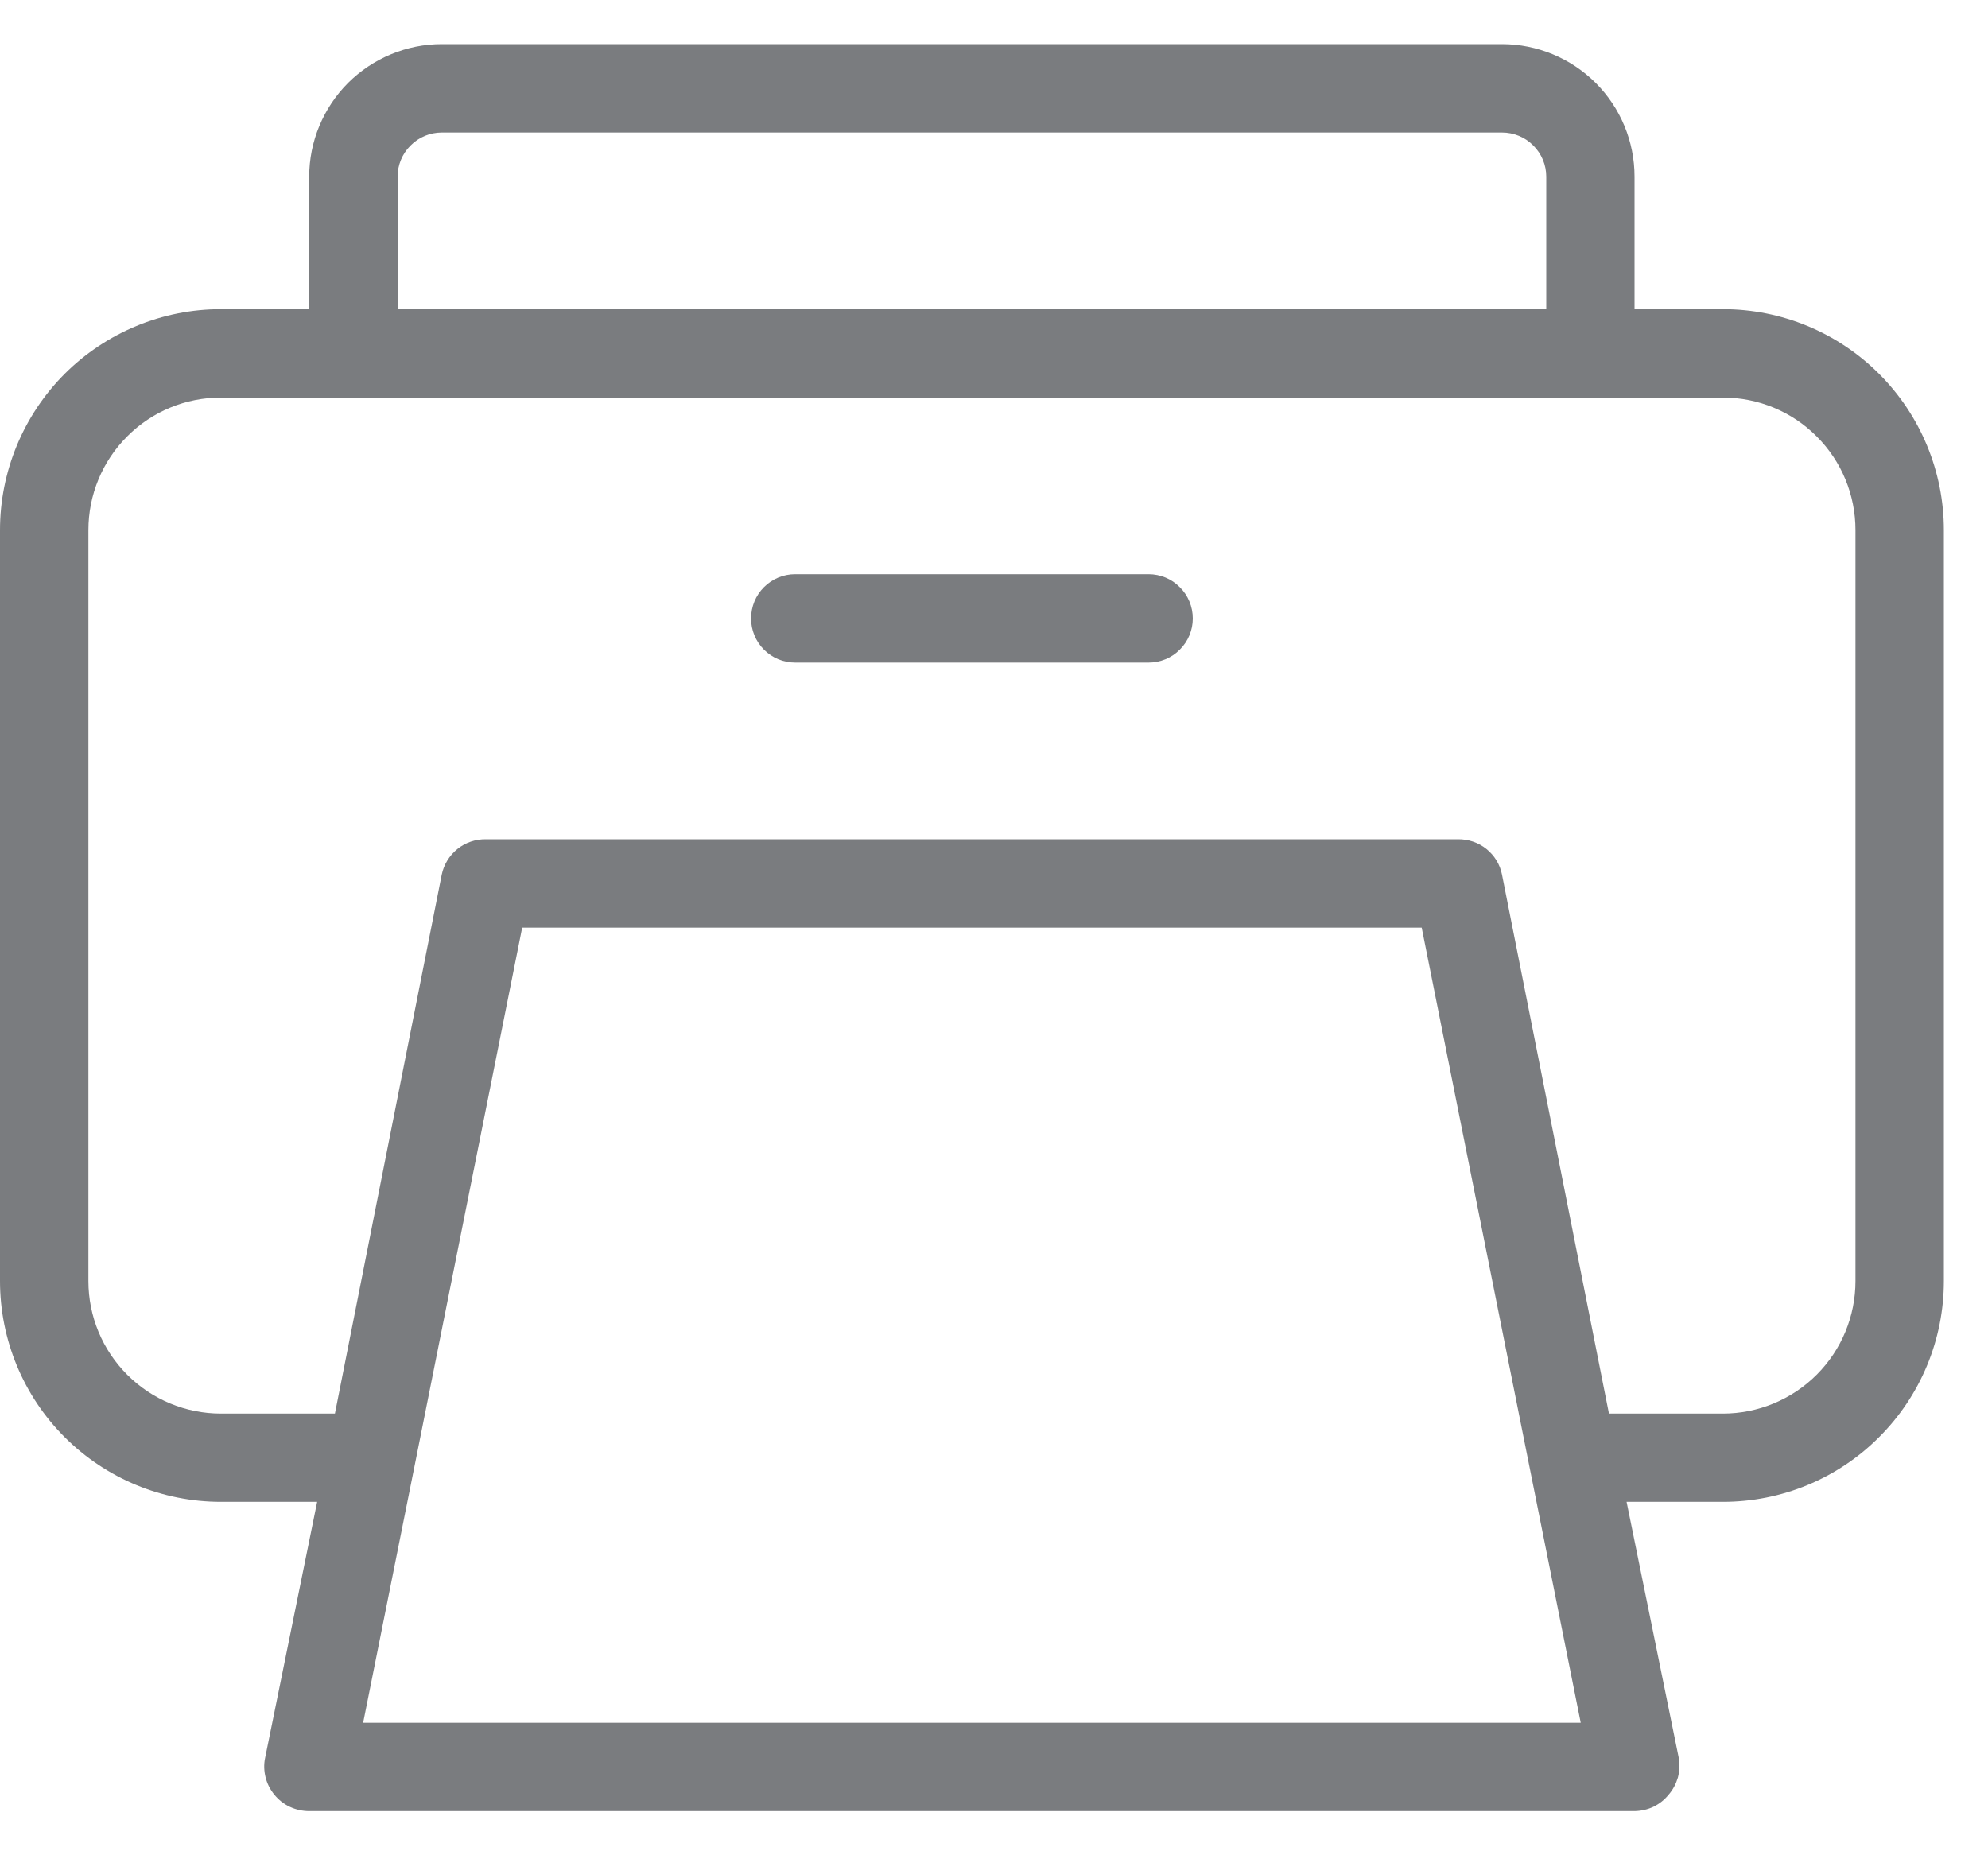 <svg width="15" height="14" viewBox="0 0 15 14" fill="none" xmlns="http://www.w3.org/2000/svg">
<path d="M13 2.333H12.333V1.333C12.333 1.068 12.228 0.814 12.04 0.626C11.853 0.439 11.598 0.333 11.333 0.333H3.333C3.068 0.333 2.814 0.439 2.626 0.626C2.439 0.814 2.333 1.068 2.333 1.333V2.333H1.667C1.225 2.333 0.801 2.509 0.488 2.821C0.176 3.134 0 3.558 0 4V9.667C0 10.109 0.176 10.533 0.488 10.845C0.801 11.158 1.225 11.333 1.667 11.333H2.393L2 13.267C1.99 13.315 1.992 13.365 2.004 13.413C2.016 13.461 2.039 13.505 2.07 13.543C2.102 13.582 2.142 13.614 2.188 13.635C2.233 13.656 2.283 13.667 2.333 13.667H12.333C12.383 13.666 12.431 13.655 12.476 13.634C12.52 13.612 12.559 13.582 12.59 13.543C12.623 13.506 12.646 13.461 12.66 13.414C12.673 13.366 12.675 13.316 12.667 13.267L12.273 11.333H13C13.442 11.333 13.866 11.158 14.178 10.845C14.491 10.533 14.667 10.109 14.667 9.667V4C14.667 3.558 14.491 3.134 14.178 2.821C13.866 2.509 13.442 2.333 13 2.333ZM3 1.333C3 1.245 3.035 1.16 3.098 1.098C3.16 1.035 3.245 1 3.333 1H11.333C11.422 1 11.507 1.035 11.569 1.098C11.632 1.16 11.667 1.245 11.667 1.333V2.333H3V1.333ZM2.74 13L3.127 11.067L3.94 7H10.727L11.54 11.067L11.927 13H2.74ZM14 9.667C14 9.932 13.895 10.186 13.707 10.374C13.52 10.561 13.265 10.667 13 10.667H12.14L11.333 6.6C11.318 6.523 11.276 6.455 11.215 6.406C11.154 6.357 11.078 6.332 11 6.333H3.667C3.589 6.332 3.513 6.357 3.452 6.406C3.391 6.455 3.349 6.523 3.333 6.6L2.527 10.667H1.667C1.401 10.667 1.147 10.561 0.96 10.374C0.772 10.186 0.667 9.932 0.667 9.667V4C0.667 3.735 0.772 3.48 0.96 3.293C1.147 3.105 1.401 3 1.667 3H13C13.265 3 13.52 3.105 13.707 3.293C13.895 3.48 14 3.735 14 4V9.667Z" fill="#7A7C7F"/>
<path d="M8.666 4.333H6C5.911 4.333 5.827 4.368 5.764 4.431C5.702 4.493 5.667 4.578 5.667 4.667C5.667 4.755 5.702 4.84 5.764 4.902C5.827 4.965 5.911 5 6 5H8.666C8.755 5 8.84 4.965 8.902 4.902C8.965 4.84 9 4.755 9 4.667C9 4.578 8.965 4.493 8.902 4.431C8.84 4.368 8.755 4.333 8.666 4.333Z" fill="#7A7C7F"/>
</svg>
